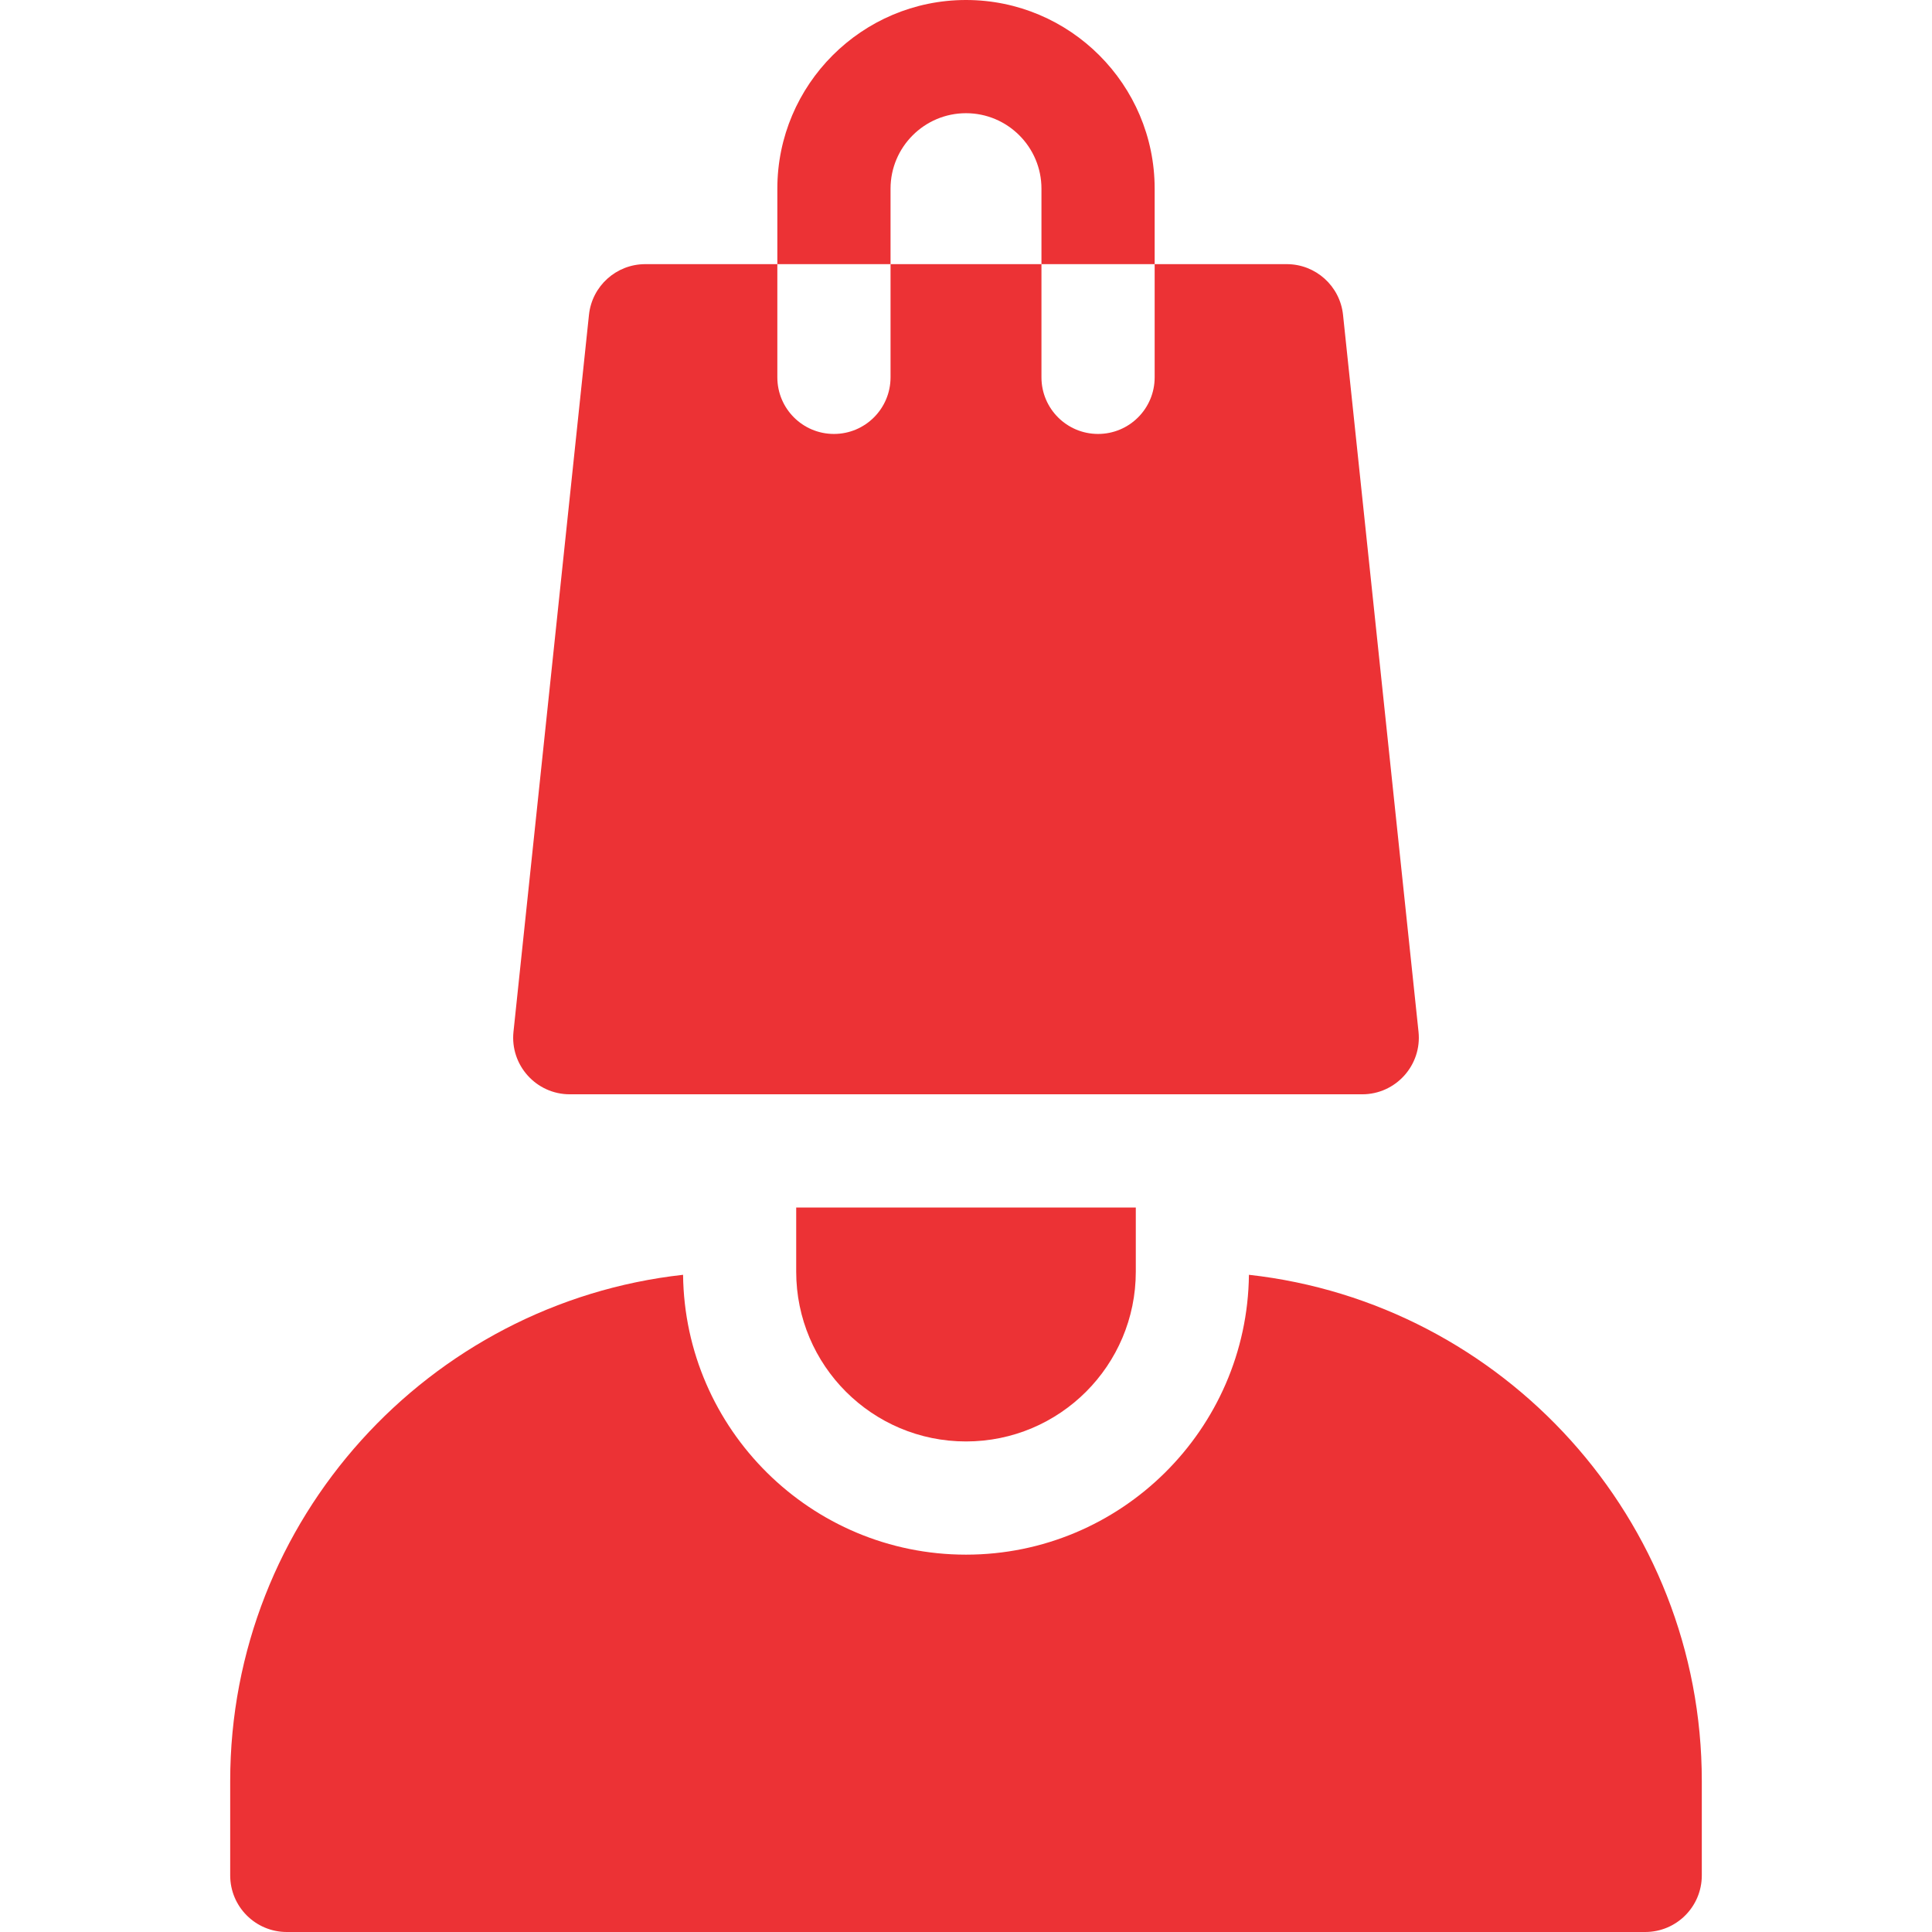 <?xml version="1.0" encoding="UTF-8"?> <svg xmlns="http://www.w3.org/2000/svg" width="54" height="54" viewBox="0 0 54 54" fill="none"><path d="M34.908 35.631C34.86 39.952 31.332 43.453 27 43.453C22.668 43.453 19.14 39.952 19.092 35.631C11.982 36.42 6.434 42.464 6.434 49.781V52.418C6.434 53.292 7.142 54 8.016 54H45.984C46.858 54 47.566 53.292 47.566 52.418V49.781C47.566 42.464 42.018 36.42 34.908 35.631Z" fill="#EC3235"></path><path d="M22.254 35.543C22.254 38.164 24.379 40.289 27 40.289C29.621 40.289 31.746 38.164 31.746 35.543V33.75H22.254V35.543Z" fill="#EC3235"></path><path d="M39.648 28.838L37.538 8.799C37.453 7.994 36.774 7.383 35.965 7.383H32.273V10.547C32.273 11.421 31.565 12.129 30.691 12.129C29.818 12.129 29.109 11.421 29.109 10.547V7.383H24.891V10.547C24.891 11.421 24.182 12.129 23.309 12.129C22.435 12.129 21.727 11.421 21.727 10.547V7.383H18.035C17.226 7.383 16.547 7.994 16.462 8.799L14.352 28.838C14.254 29.772 14.987 30.586 15.926 30.586H38.074C39.013 30.586 39.746 29.772 39.648 28.838Z" fill="#EC3235"></path><path d="M24.891 5.273C24.891 4.11 25.837 3.164 27 3.164C28.163 3.164 29.109 4.11 29.109 5.273V7.383H32.273V5.273C32.273 2.366 29.908 0 27 0C24.092 0 21.727 2.366 21.727 5.273V7.383H24.891V5.273Z" fill="#EC3235"></path></svg> 